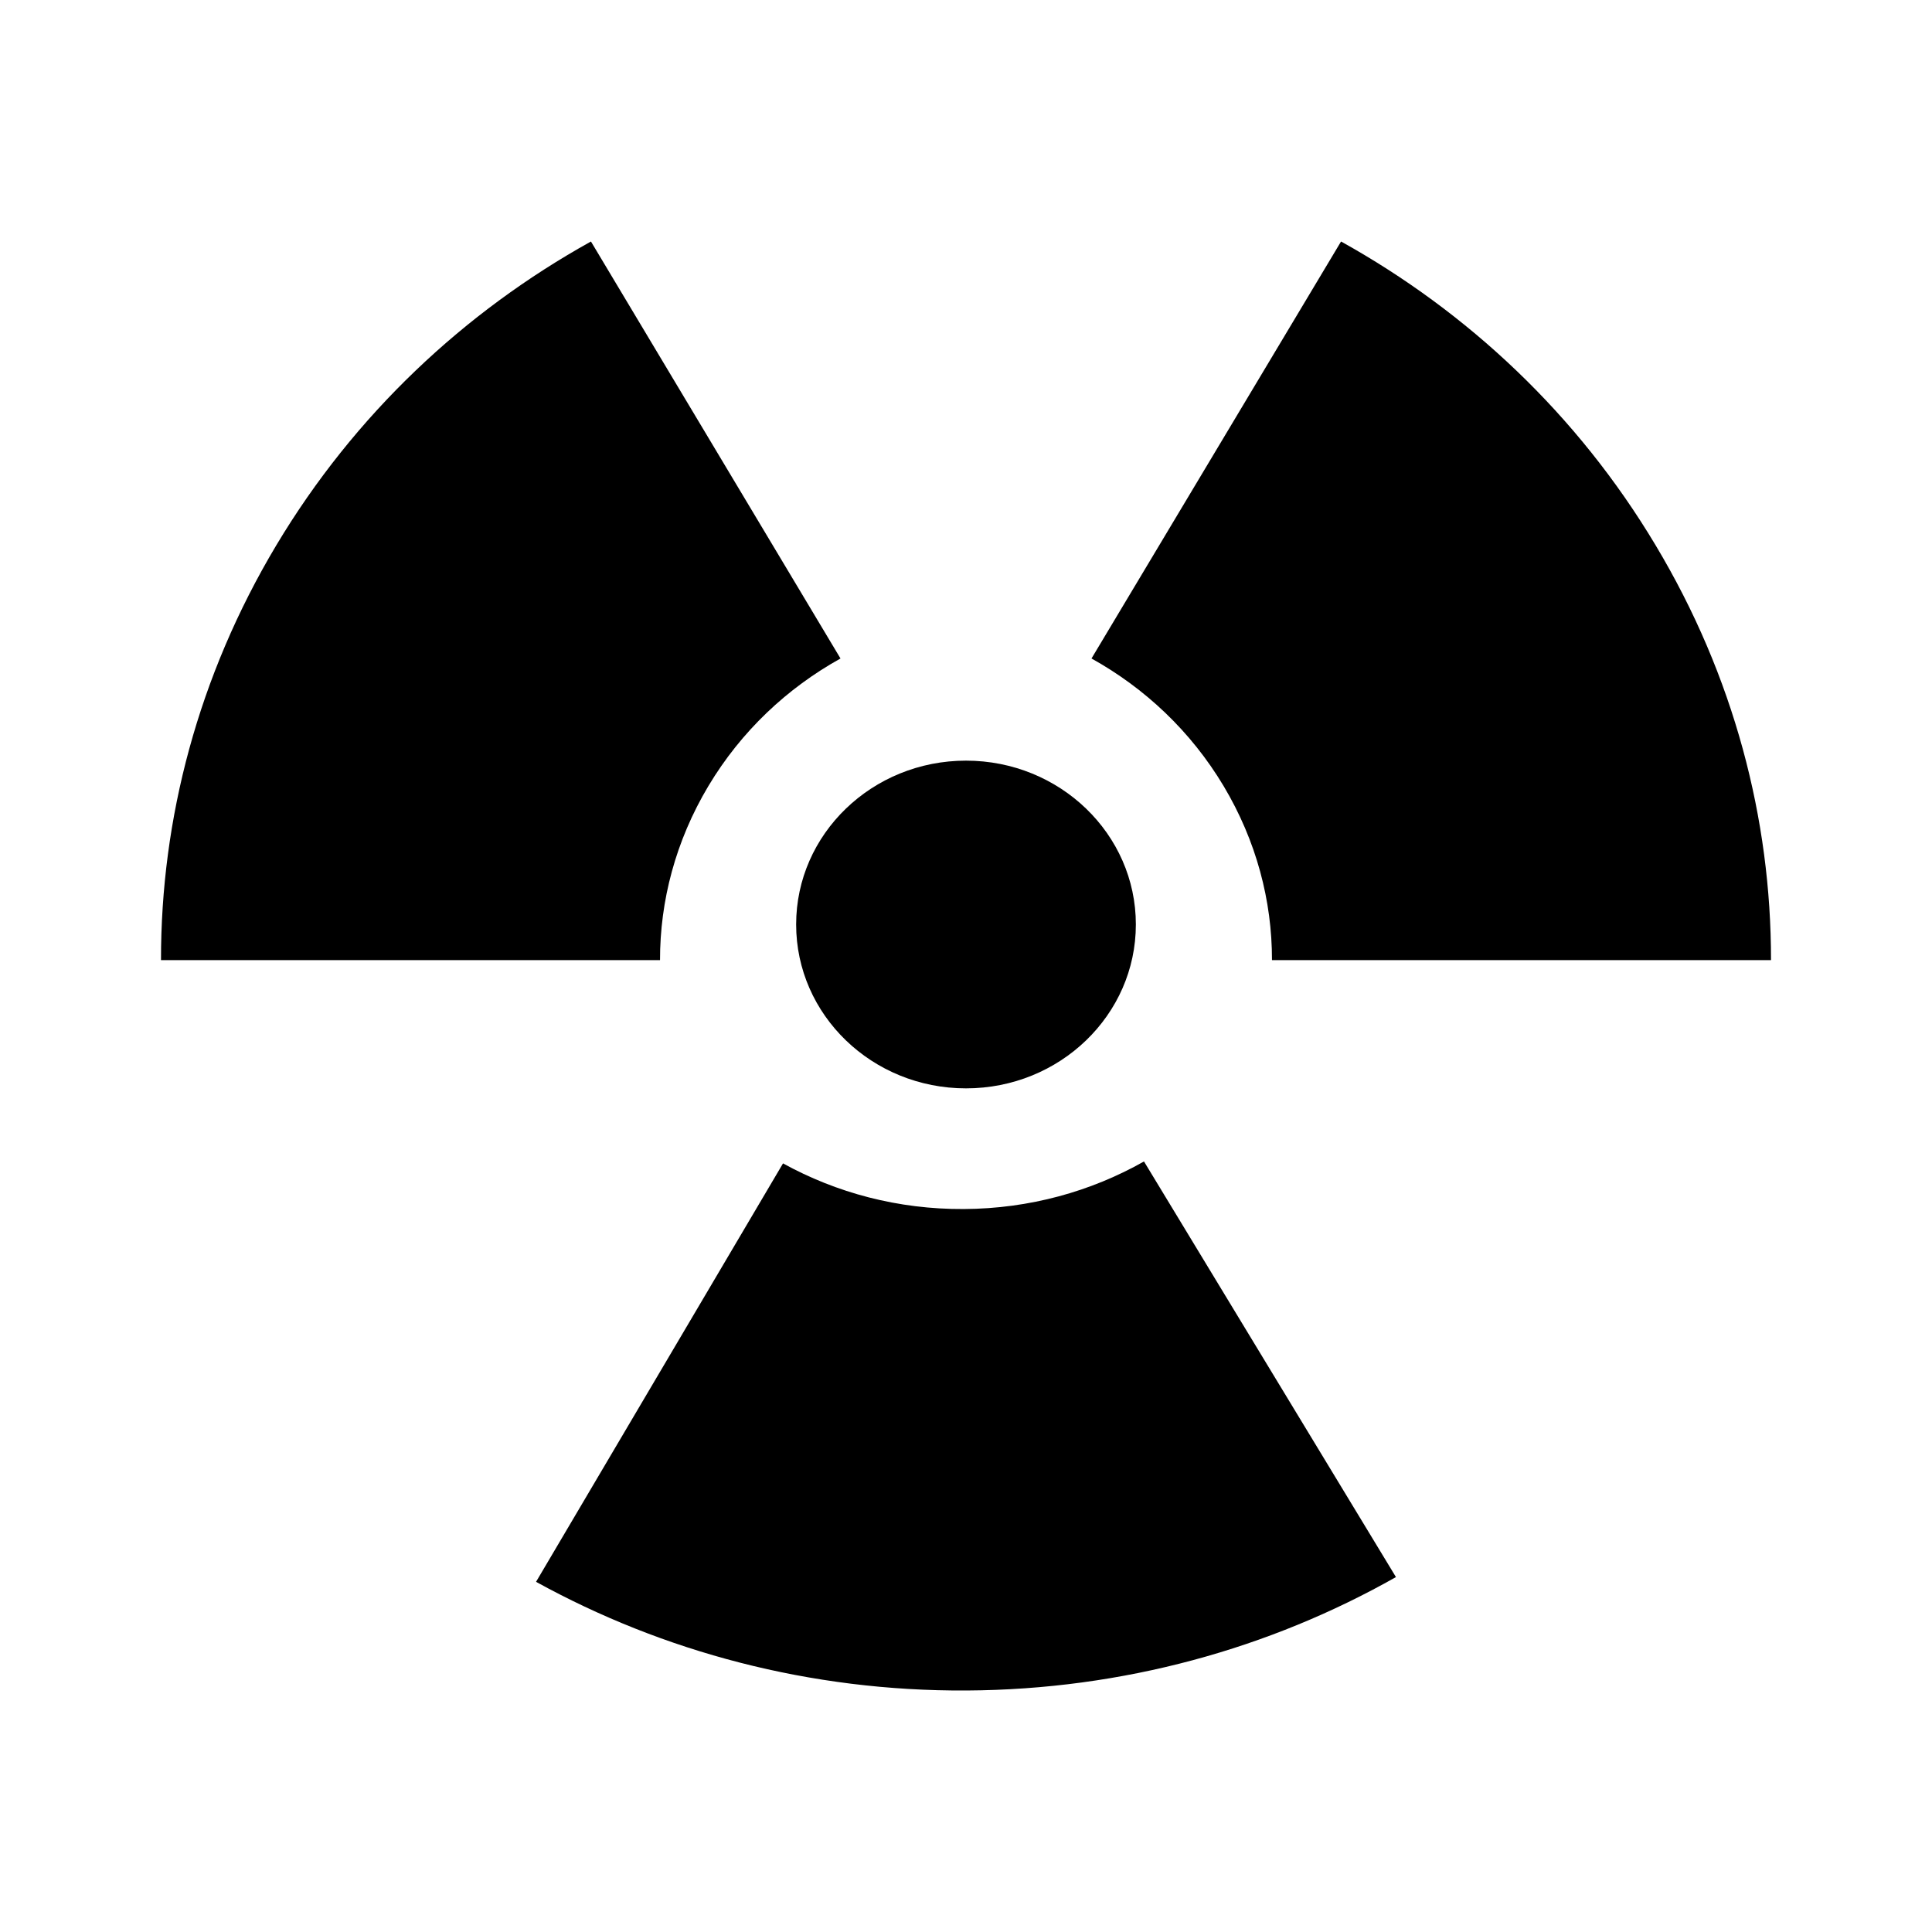 <svg width="24" height="24" viewBox="0 0 24 24" fill="none" xmlns="http://www.w3.org/2000/svg">
<g id="Nuclear">
<g id="Vector">
<path d="M8.199 11.927C8.198 11.192 8.392 10.447 8.8 9.764C9.208 9.082 9.78 8.547 10.441 8.18L7.341 3C5.768 3.874 4.405 5.148 3.432 6.774C2.46 8.4 1.998 10.176 2 11.927H8.199Z" fill="black"/>
<path d="M15.801 11.927C15.802 11.192 15.608 10.447 15.2 9.764C14.792 9.082 14.22 8.547 13.559 8.18L16.659 3C18.232 3.874 19.595 5.148 20.567 6.774C21.541 8.4 22.002 10.176 22 11.927H15.801Z" fill="black"/>
<path d="M9.727 14.452C10.389 14.817 11.156 15.024 11.973 15.019C12.79 15.015 13.554 14.8 14.211 14.428L17.341 19.591C15.775 20.477 13.954 20.989 12.008 21C10.062 21.011 8.235 20.518 6.659 19.65L9.727 14.452Z" fill="black"/>
<path d="M12 13.52C13.165 13.52 14.11 12.609 14.11 11.484C14.11 10.36 13.165 9.449 12 9.449C10.835 9.449 9.89 10.36 9.89 11.484C9.89 12.609 10.835 13.52 12 13.52Z" fill="black"/>
</g>
</g>
</svg>
